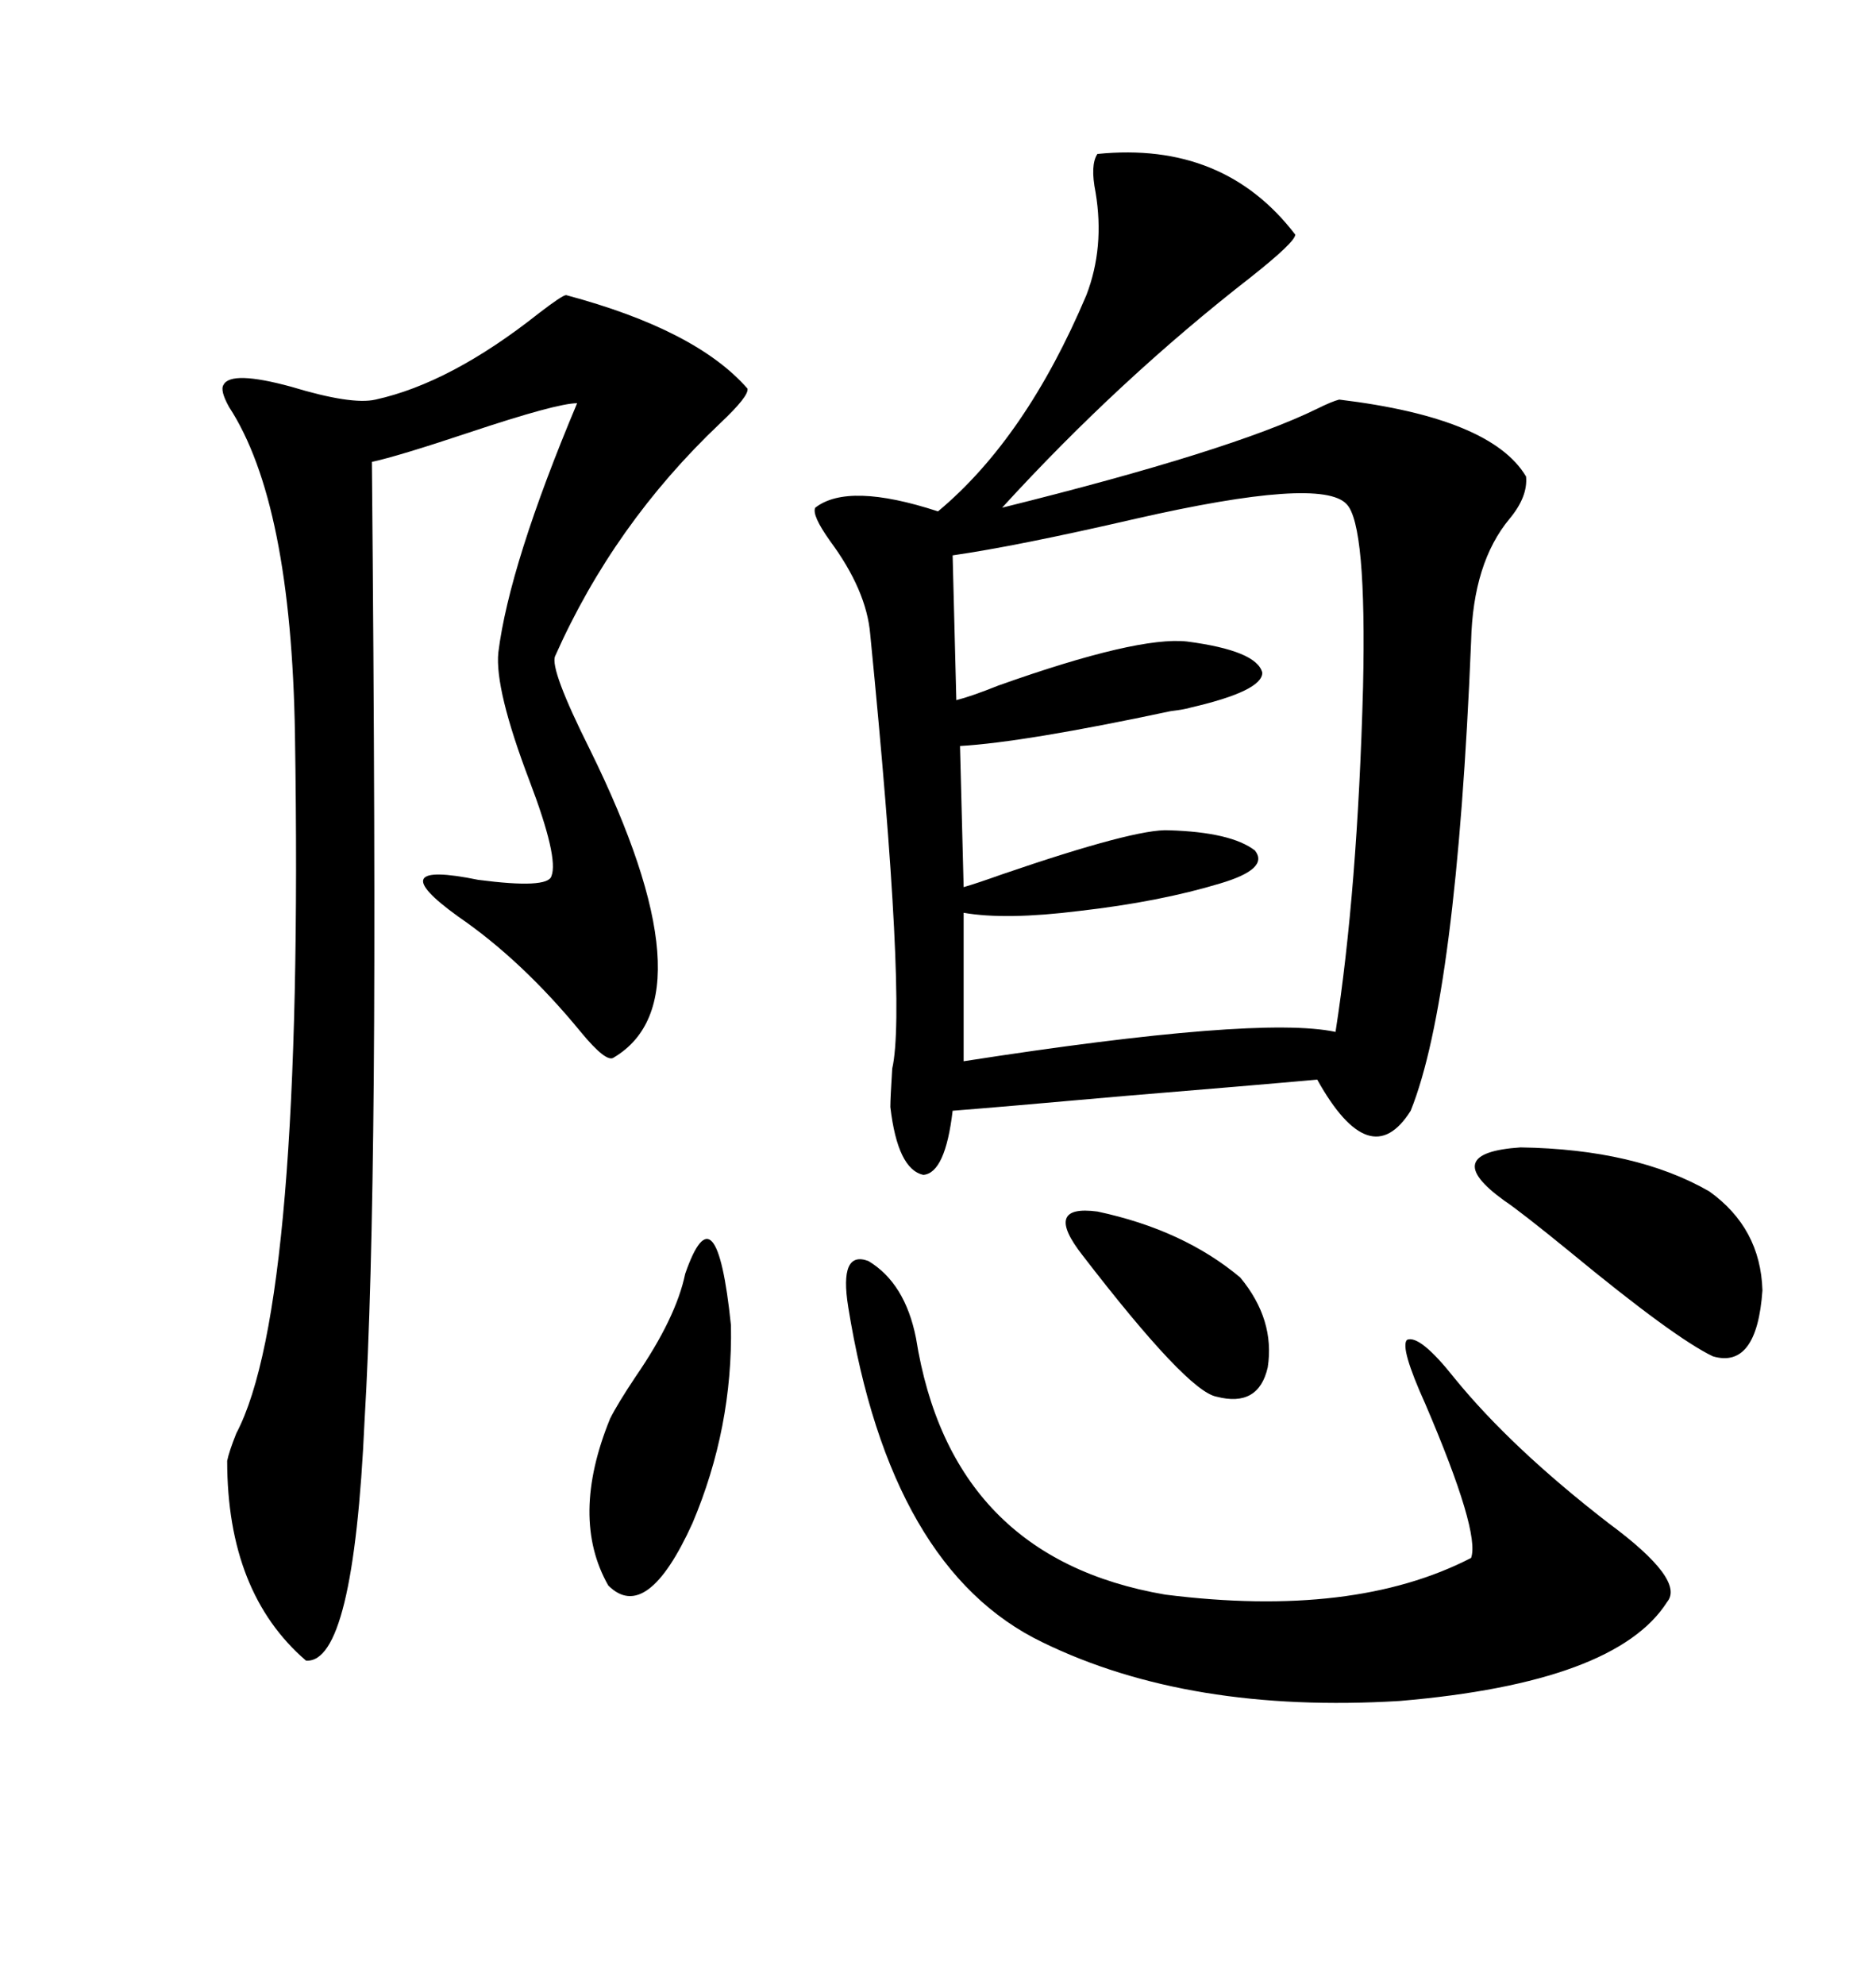 <svg xmlns="http://www.w3.org/2000/svg" xmlns:xlink="http://www.w3.org/1999/xlink" width="300" height="317.285"><path d="M175.49 24.61L175.49 24.61Q195.70 22.56 207.13 37.50L207.13 37.50Q207.13 38.67 200.10 44.24L200.10 44.24Q179.00 60.64 160.25 81.15L160.25 81.15Q196.88 72.07 210.64 65.33L210.64 65.33Q212.99 64.16 214.16 63.87L214.16 63.87Q238.48 66.80 244.04 76.17L244.04 76.17Q244.34 79.39 241.41 82.91L241.41 82.91Q235.55 89.94 235.25 102.54L235.25 102.54Q232.91 159.38 225.59 177.54L225.59 177.54Q219.14 187.79 210.64 172.56L210.64 172.56Q200.98 173.44 179.59 175.20L179.59 175.20Q159.96 176.95 152.34 177.54L152.34 177.54Q151.17 187.50 147.66 187.79L147.66 187.79Q143.55 186.91 142.38 176.95L142.38 176.95Q142.38 175.49 142.68 170.80L142.68 170.80Q145.02 160.55 139.16 101.37L139.16 101.37Q138.57 94.34 132.71 86.43L132.71 86.43Q129.79 82.32 130.37 81.15L130.37 81.15Q135.64 77.05 150 81.74L150 81.74Q164.06 70.02 173.73 47.17L173.73 47.17Q176.66 39.55 175.20 30.76L175.20 30.76Q174.32 26.37 175.49 24.61ZM90.53 47.17L90.53 47.17Q111.33 52.73 119.53 62.11L119.53 62.11Q119.82 63.28 115.14 67.68L115.14 67.68Q98.14 83.79 88.77 104.88L88.77 104.88Q87.89 106.93 94.34 119.82L94.34 119.82Q113.96 159.67 98.14 169.04L98.14 169.04Q96.97 169.92 92.87 164.94L92.87 164.94Q83.50 153.52 73.24 146.48L73.24 146.48Q60.64 137.40 76.46 140.63L76.46 140.63Q87.60 142.09 88.18 140.04L88.18 140.04Q89.36 137.11 84.67 124.80L84.67 124.80Q79.10 110.16 79.69 104.30L79.69 104.30Q81.45 90.23 92.29 64.45L92.29 64.45Q89.06 64.45 75 69.14L75 69.14Q63.57 72.95 59.47 73.83L59.47 73.83Q60.06 138.57 59.77 172.27L59.77 172.27Q59.47 207.42 58.30 227.05L58.30 227.05Q56.54 266.02 48.93 265.43L48.93 265.43Q36.33 254.59 36.33 233.50L36.33 233.50Q36.62 232.03 37.79 229.10L37.79 229.10Q48.63 208.59 47.17 117.48L47.17 117.48Q46.58 80.27 36.62 65.04L36.62 65.04Q35.16 62.40 35.74 61.52L35.74 61.52Q36.91 59.18 46.58 61.82L46.58 61.82Q56.25 64.75 60.06 63.87L60.06 63.87Q72.07 61.23 86.13 50.10L86.13 50.10Q89.94 47.17 90.53 47.17ZM215.33 80.57L215.33 80.57Q211.23 76.17 181.64 82.91L181.64 82.91Q162.60 87.30 152.34 88.77L152.34 88.77L152.93 111.91Q155.27 111.33 159.67 109.57L159.67 109.57Q181.93 101.66 189.84 102.54L189.84 102.54Q200.98 104.00 201.86 107.52L201.86 107.52Q201.86 110.45 190.43 113.09L190.43 113.09Q189.55 113.38 187.21 113.67L187.21 113.67Q163.77 118.65 153.52 119.24L153.52 119.24L154.10 141.80Q156.15 141.21 160.25 139.75L160.25 139.75Q181.64 132.42 186.91 132.71L186.91 132.71Q196.88 133.01 200.68 135.94L200.68 135.94Q203.03 138.87 195.12 141.21L195.12 141.21Q185.45 144.14 172.56 145.61L172.56 145.61Q160.84 147.07 154.10 145.90L154.10 145.90L154.10 169.63Q201.27 162.30 213.57 164.94L213.57 164.94Q217.09 142.38 217.97 109.86L217.97 109.86Q218.55 83.79 215.33 80.57ZM135.64 208.89L135.64 208.89Q134.18 199.80 138.87 201.56L138.87 201.56Q144.73 205.08 146.48 213.87L146.48 213.87Q152.05 249.02 186.33 254.88L186.33 254.88Q216.50 258.69 235.25 249.02L235.25 249.02Q236.72 244.92 227.93 224.41L227.93 224.41Q223.83 215.33 225 214.16L225 214.16Q227.05 213.28 232.62 220.31L232.62 220.31Q241.70 231.45 257.23 243.46L257.23 243.46Q269.53 252.54 266.60 256.05L266.60 256.05Q258.40 268.95 223.83 271.88L223.83 271.88Q190.14 273.93 166.70 262.50L166.70 262.50Q142.38 250.78 135.64 208.89ZM273.34 190.43L273.34 190.43Q281.54 196.29 281.84 206.25L281.84 206.25Q280.96 218.85 273.93 216.80L273.93 216.80Q267.77 213.87 251.07 200.10L251.07 200.10Q243.16 193.65 240.53 191.89L240.53 191.89Q229.98 184.28 243.16 183.40L243.16 183.40Q261.62 183.69 273.34 190.43ZM109.57 203.61L109.57 203.61Q114.55 189.26 116.89 211.82L116.89 211.82Q117.19 228.22 110.74 243.46L110.74 243.46Q103.42 259.57 97.27 253.42L97.27 253.42Q91.11 242.58 97.56 226.76L97.56 226.76Q98.73 224.41 101.66 220.02L101.66 220.02Q108.11 210.64 109.57 203.61ZM173.14 200.68L173.14 200.68Q166.70 192.48 175.49 193.65L175.49 193.65Q189.26 196.58 198.34 204.20L198.34 204.20Q203.91 210.94 202.73 218.55L202.73 218.55Q201.27 225 194.53 223.24L194.53 223.24Q189.84 222.36 173.14 200.68Z"/></svg>